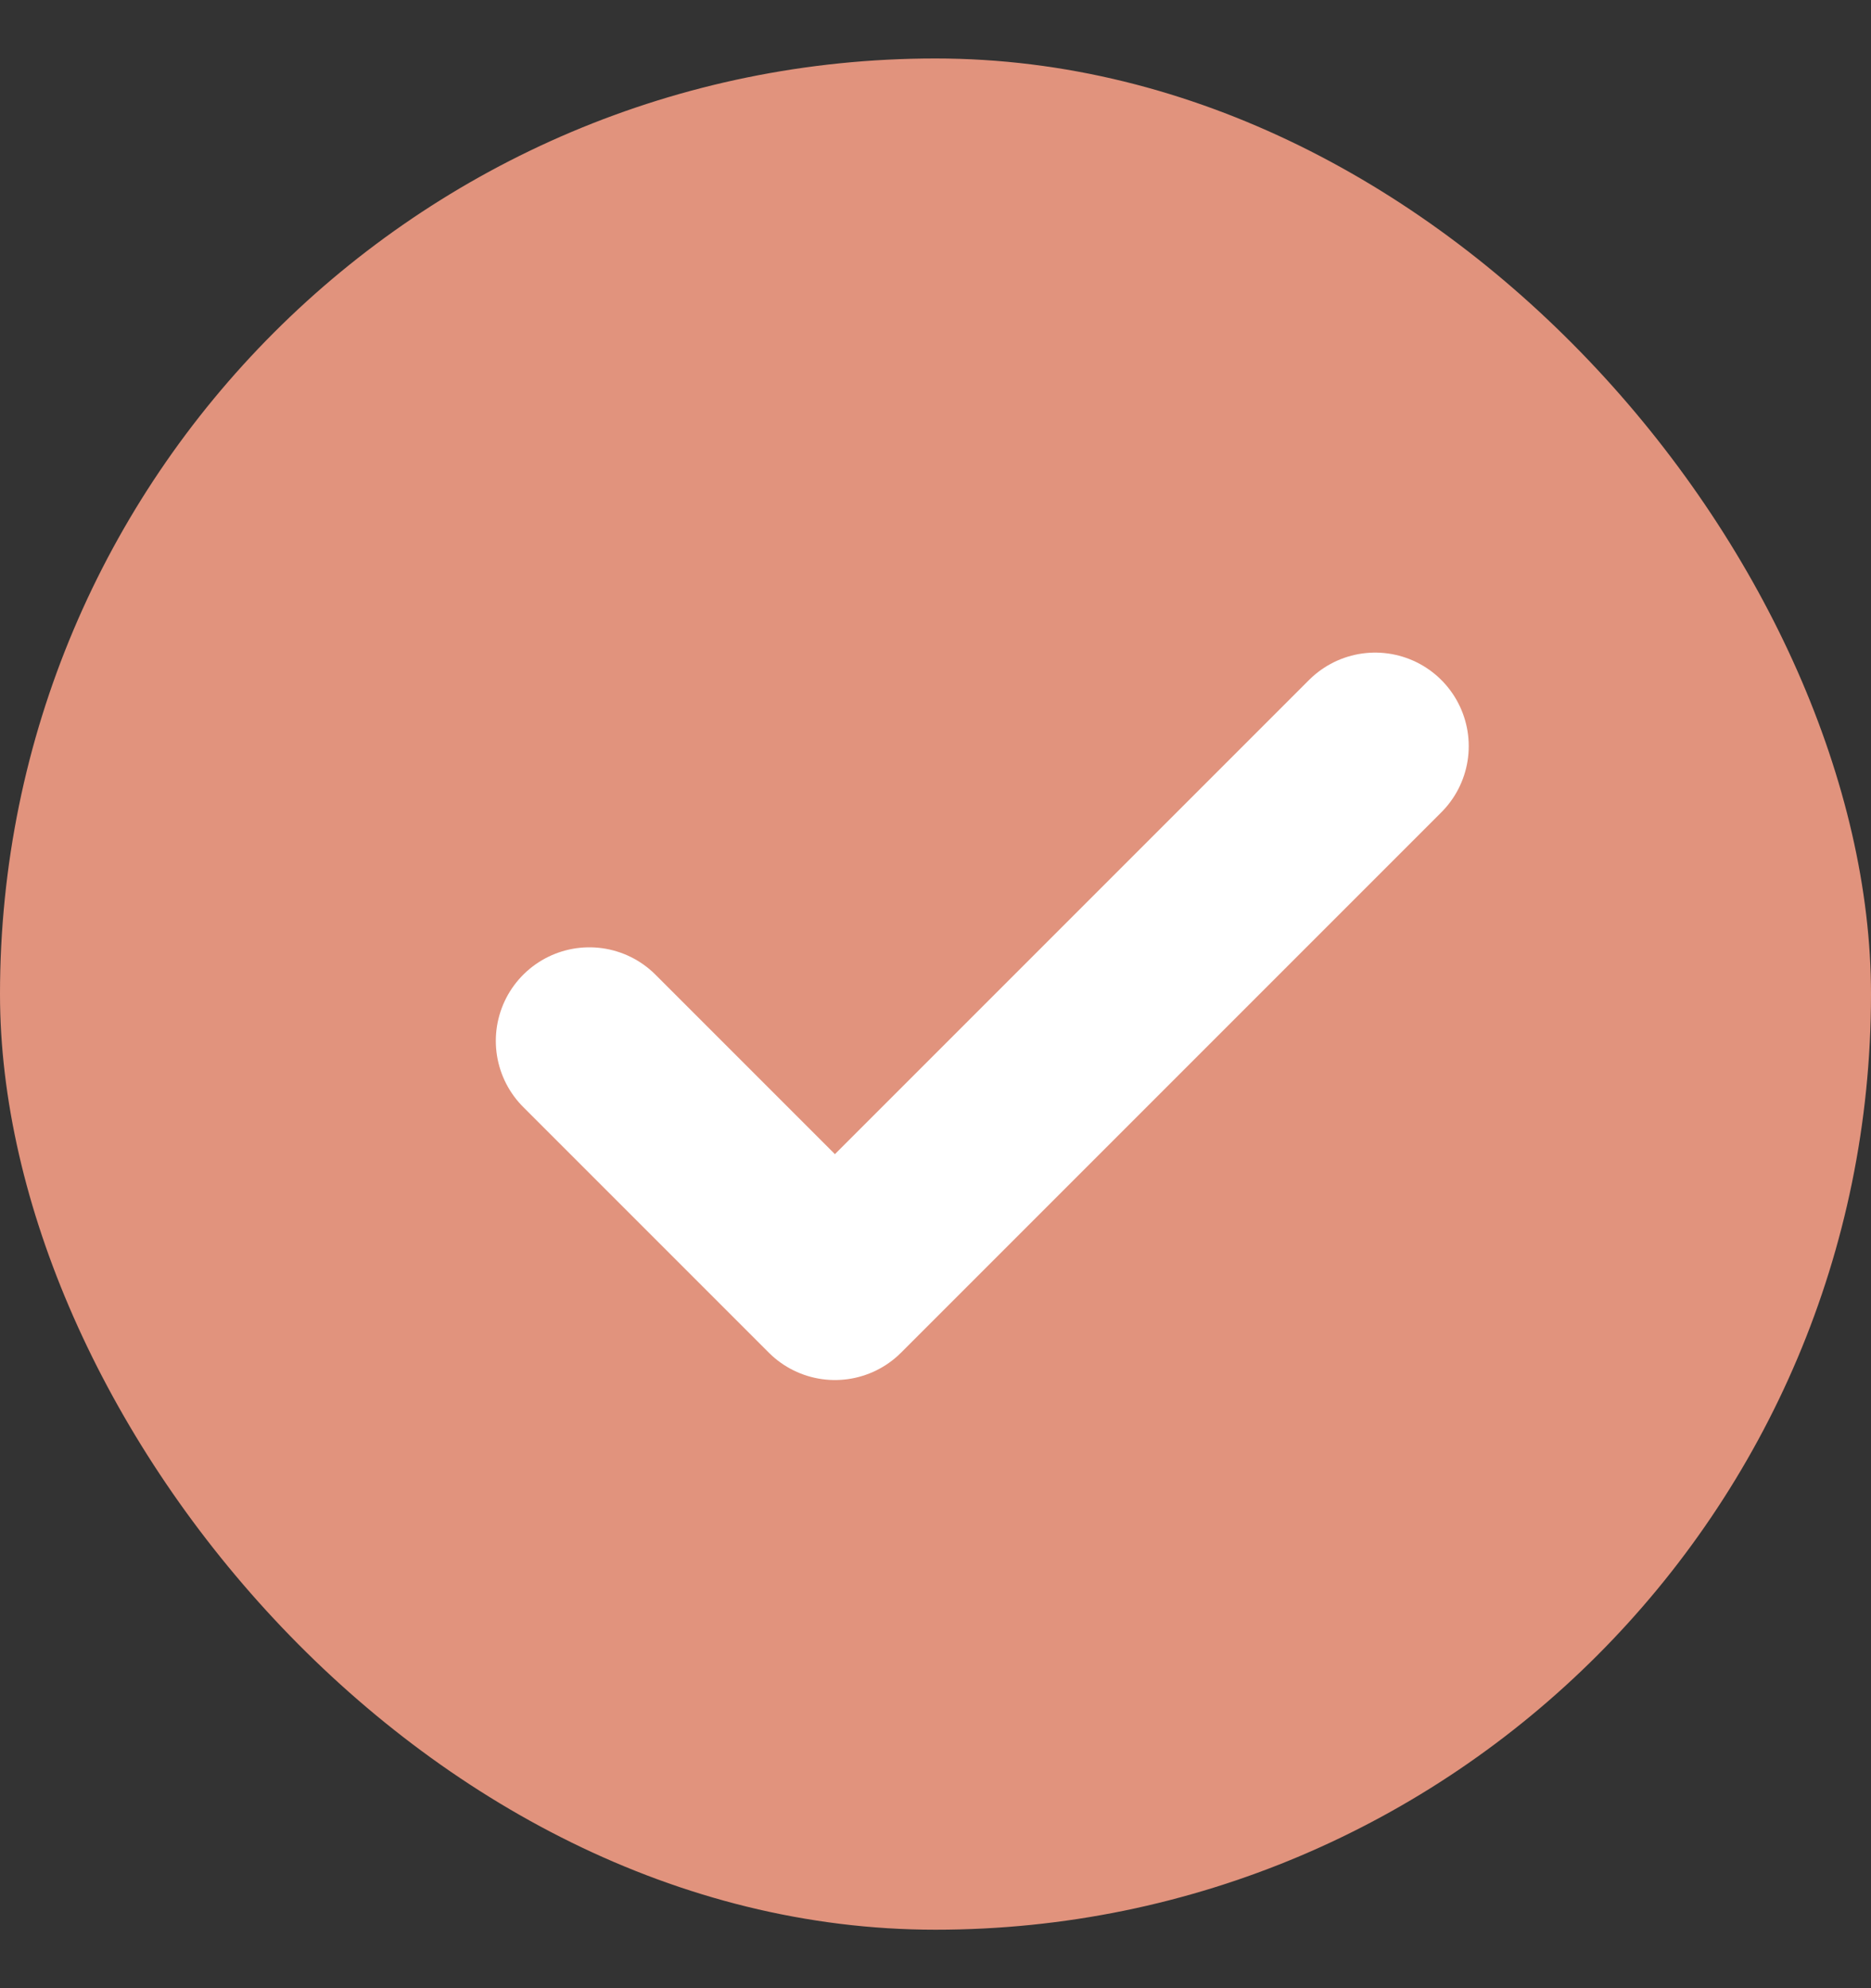 <svg width="16" height="17" viewBox="0 0 16 17" fill="none" xmlns="http://www.w3.org/2000/svg">
<rect x="0" y="0" width="16" height="17" fill="#333333" stroke="none"/>
<rect y="0.5" width="16" height="16" rx="8" fill="#E1937D"/>
<path d="M11.76 6.38L7.14 11L5.04 8.9" stroke="white" stroke-width="1.6" stroke-linecap="round" stroke-linejoin="round"/>
</svg>
